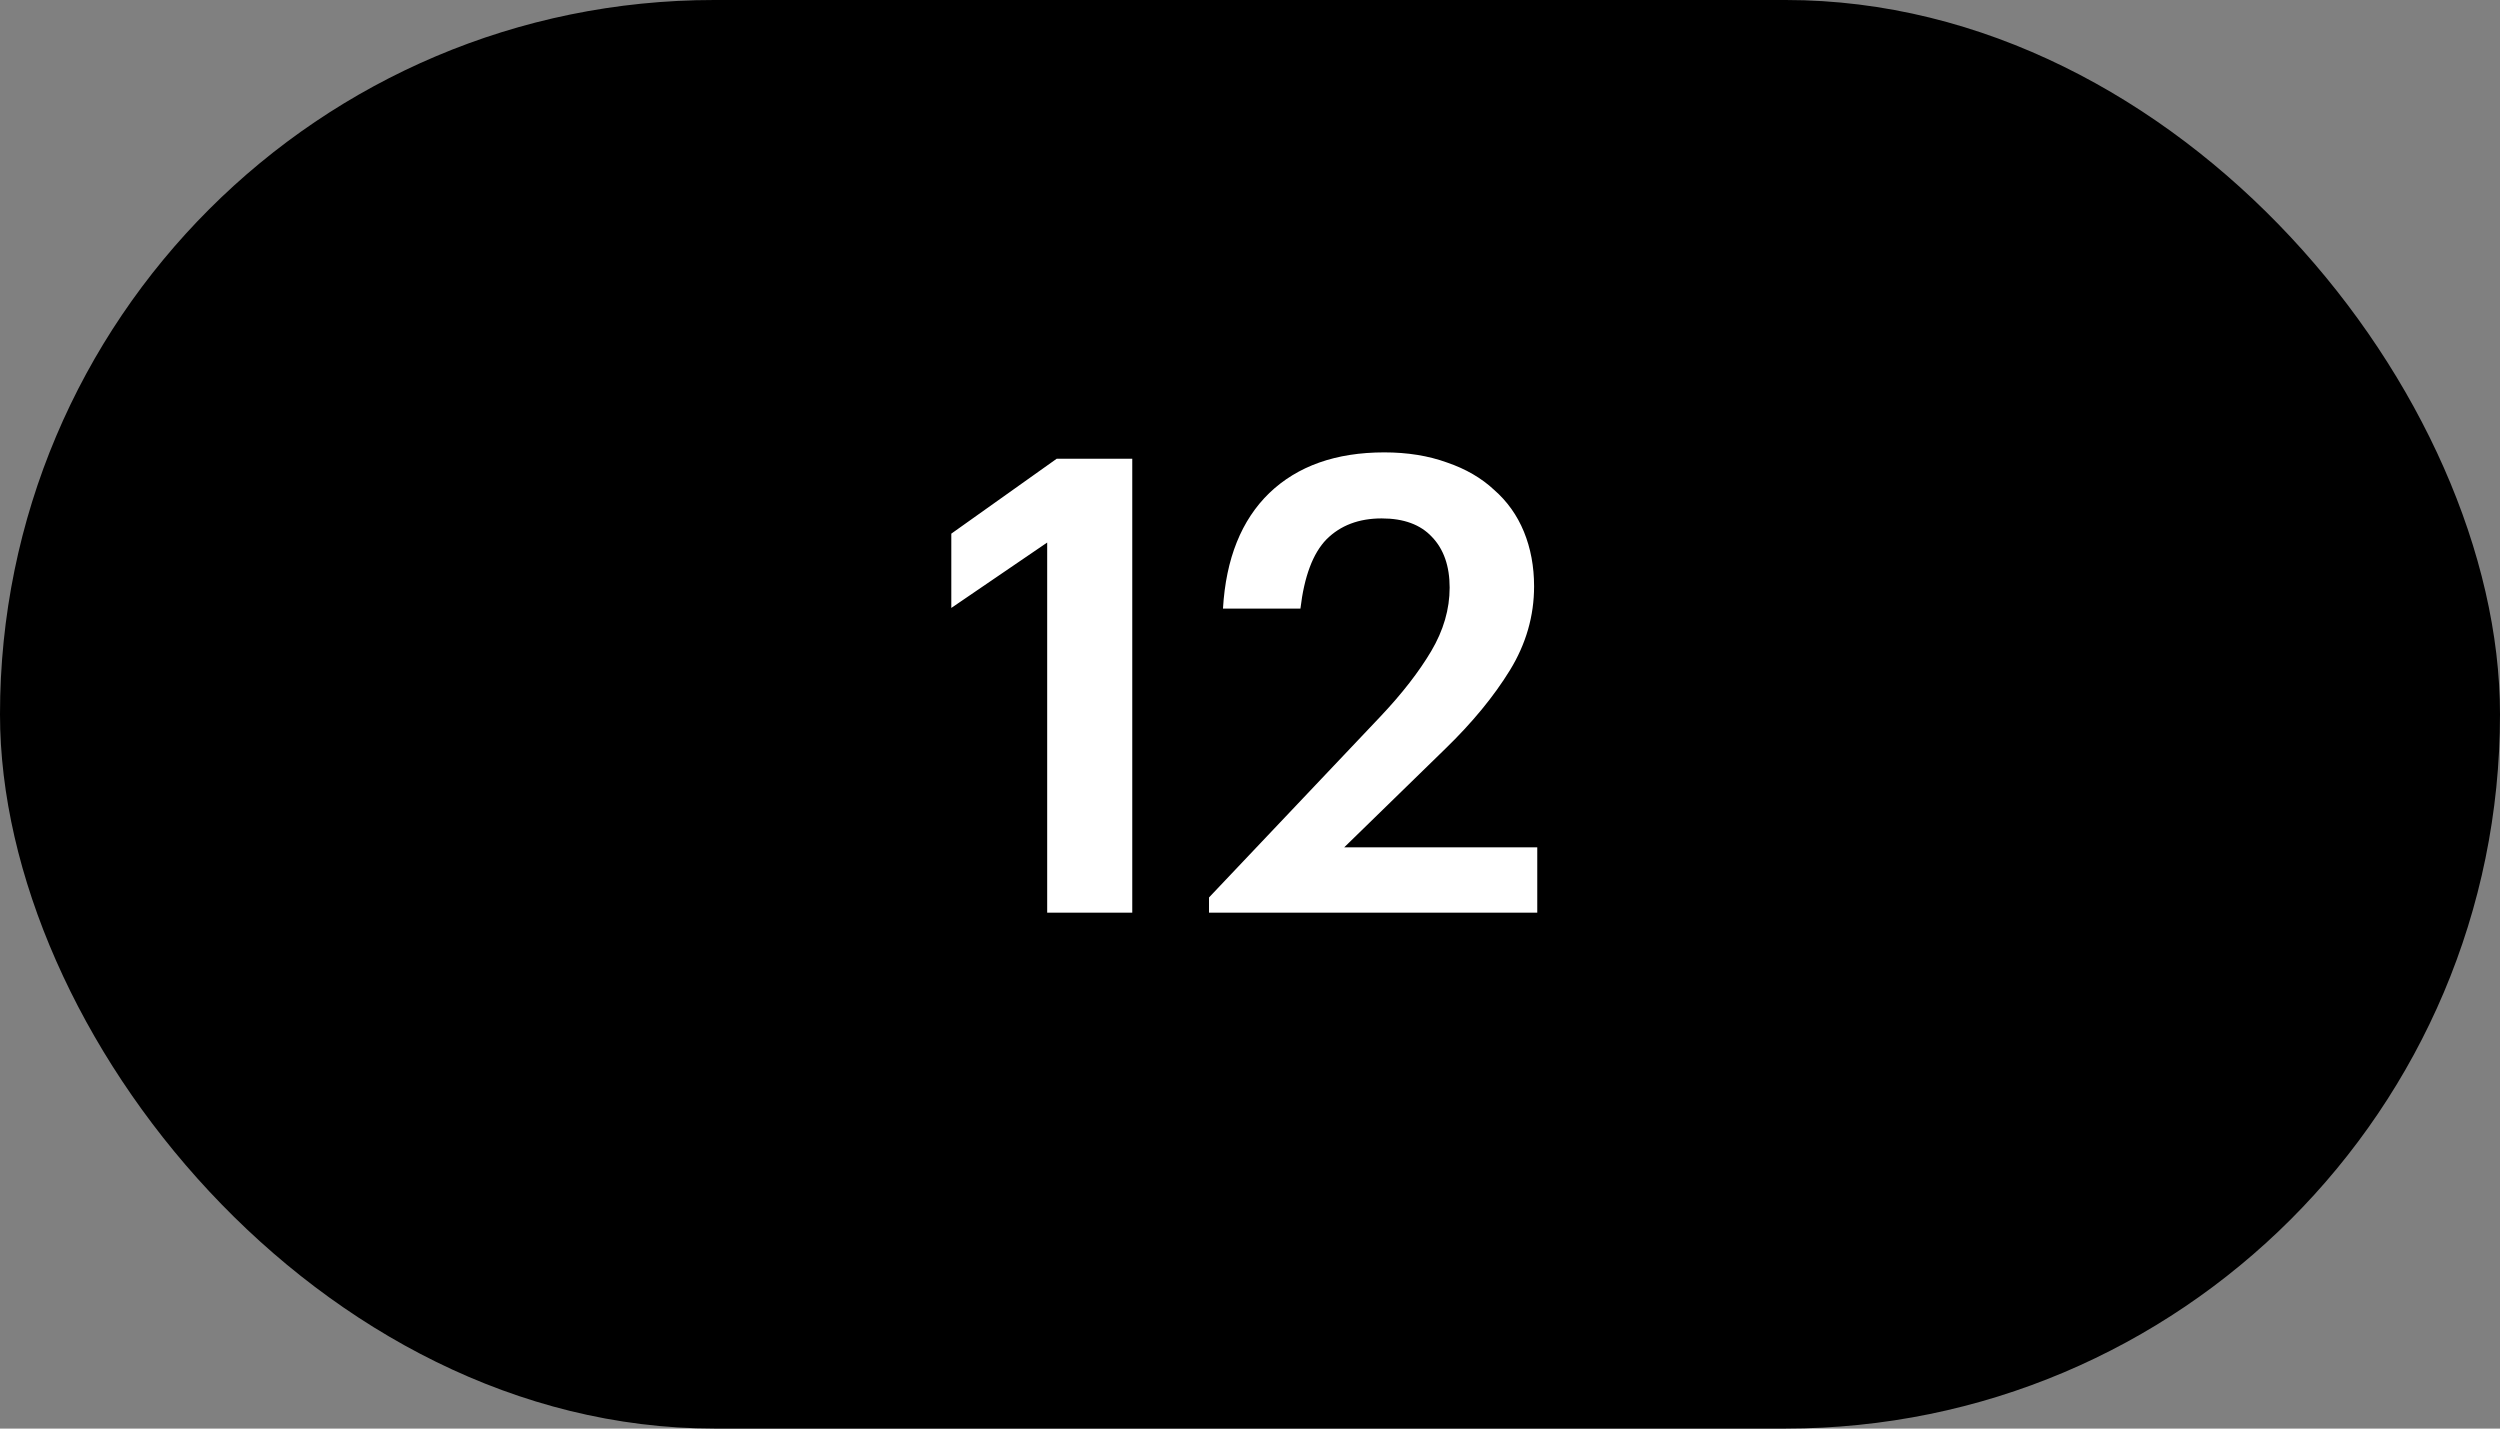 <?xml version="1.0" encoding="UTF-8"?> <svg xmlns="http://www.w3.org/2000/svg" width="63" height="36" viewBox="0 0 63 36" fill="none"><rect x="0" y="0" width="63" height="36" fill="#808080" stroke="none"/> <rect width="63" height="36" rx="18" fill="black"></rect> <path d="M26.389 13.672L23.973 15.32V13.448L26.629 11.56L28.533 11.56L28.533 23H26.389V13.672ZM30.467 22.616L34.787 18.056C35.331 17.48 35.757 16.931 36.067 16.408C36.376 15.885 36.531 15.352 36.531 14.808C36.531 14.264 36.381 13.837 36.083 13.528C35.795 13.219 35.373 13.064 34.819 13.064C34.243 13.064 33.779 13.24 33.427 13.592C33.085 13.944 32.867 14.525 32.771 15.336H30.819C30.893 14.077 31.283 13.107 31.987 12.424C32.701 11.741 33.667 11.4 34.883 11.4C35.469 11.4 35.997 11.485 36.467 11.656C36.936 11.816 37.331 12.045 37.651 12.344C37.981 12.632 38.232 12.984 38.403 13.4C38.573 13.816 38.659 14.275 38.659 14.776C38.659 15.523 38.456 16.227 38.051 16.888C37.645 17.549 37.101 18.211 36.419 18.872L33.875 21.352H38.739V23H30.467V22.616Z" fill="white"></path> </svg> 